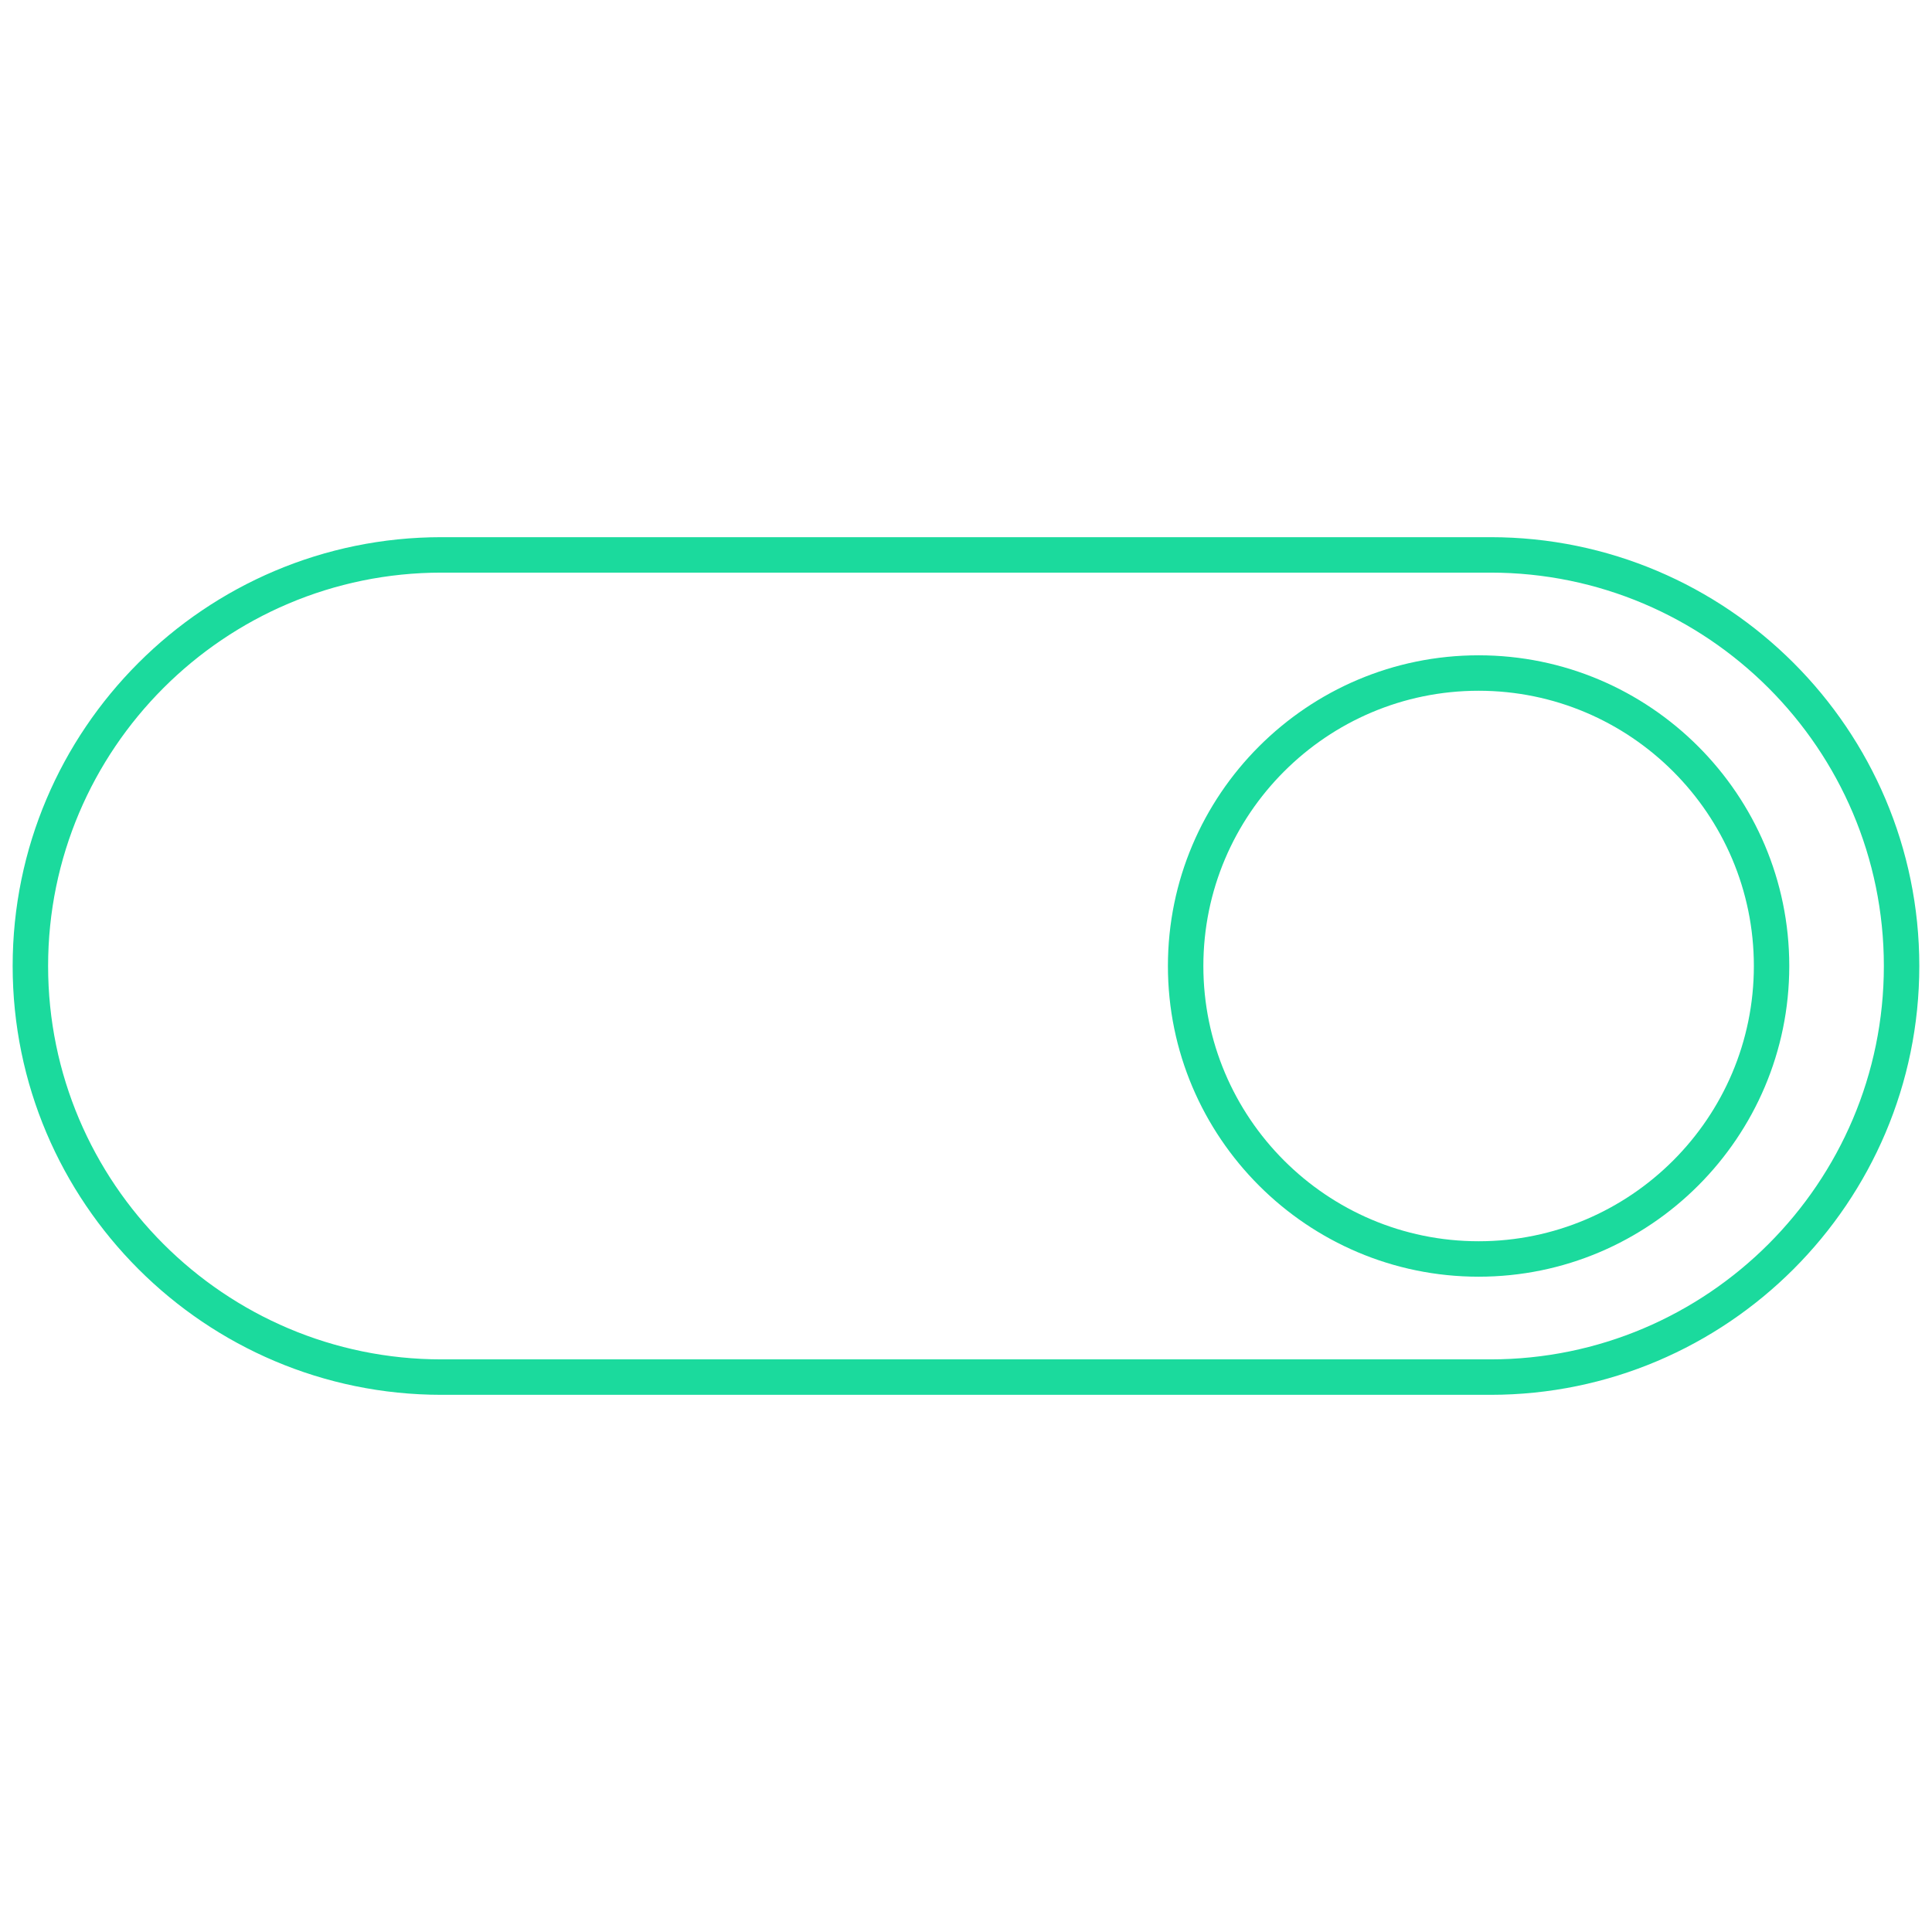 <?xml version="1.0" encoding="utf-8"?>
<!-- Generator: Adobe Illustrator 17.0.0, SVG Export Plug-In . SVG Version: 6.00 Build 0)  -->
<!DOCTYPE svg PUBLIC "-//W3C//DTD SVG 1.0//EN" "http://www.w3.org/TR/2001/REC-SVG-20010904/DTD/svg10.dtd">
<svg version="1.0" id="Calque_1" xmlns="http://www.w3.org/2000/svg" xmlns:xlink="http://www.w3.org/1999/xlink" x="0px" y="0px"
	 width="49px" height="49px" viewBox="0 0 49 49" enable-background="new 0 0 49 49" xml:space="preserve">
<g>
	<g>
		<path fill="#1BDA9D" d="M37.803,35.376H11.197c-5.997,0-10.876-4.879-10.876-10.876s4.879-10.876,10.876-10.876h26.605
			c5.997,0,10.876,4.879,10.876,10.876S43.799,35.376,37.803,35.376z M11.197,14.523c-5.501,0-9.977,4.476-9.977,9.977
			c0,5.501,4.476,9.977,9.977,9.977h26.605c5.501,0,9.977-4.475,9.977-9.977c0-5.501-4.475-9.977-9.977-9.977H11.197z"/>
	</g>
	<g>
		<path fill="#1BDA9D" d="M37.501,32.38c-4.345,0-7.88-3.535-7.88-7.88s3.535-7.88,7.88-7.88s7.879,3.535,7.879,7.88
			S41.846,32.38,37.501,32.38z M37.501,17.519c-3.849,0-6.981,3.132-6.981,6.981c0,3.849,3.131,6.981,6.981,6.981
			c3.849,0,6.981-3.131,6.981-6.981C44.482,20.651,41.35,17.519,37.501,17.519z"/>
	</g>
</g>
</svg>
